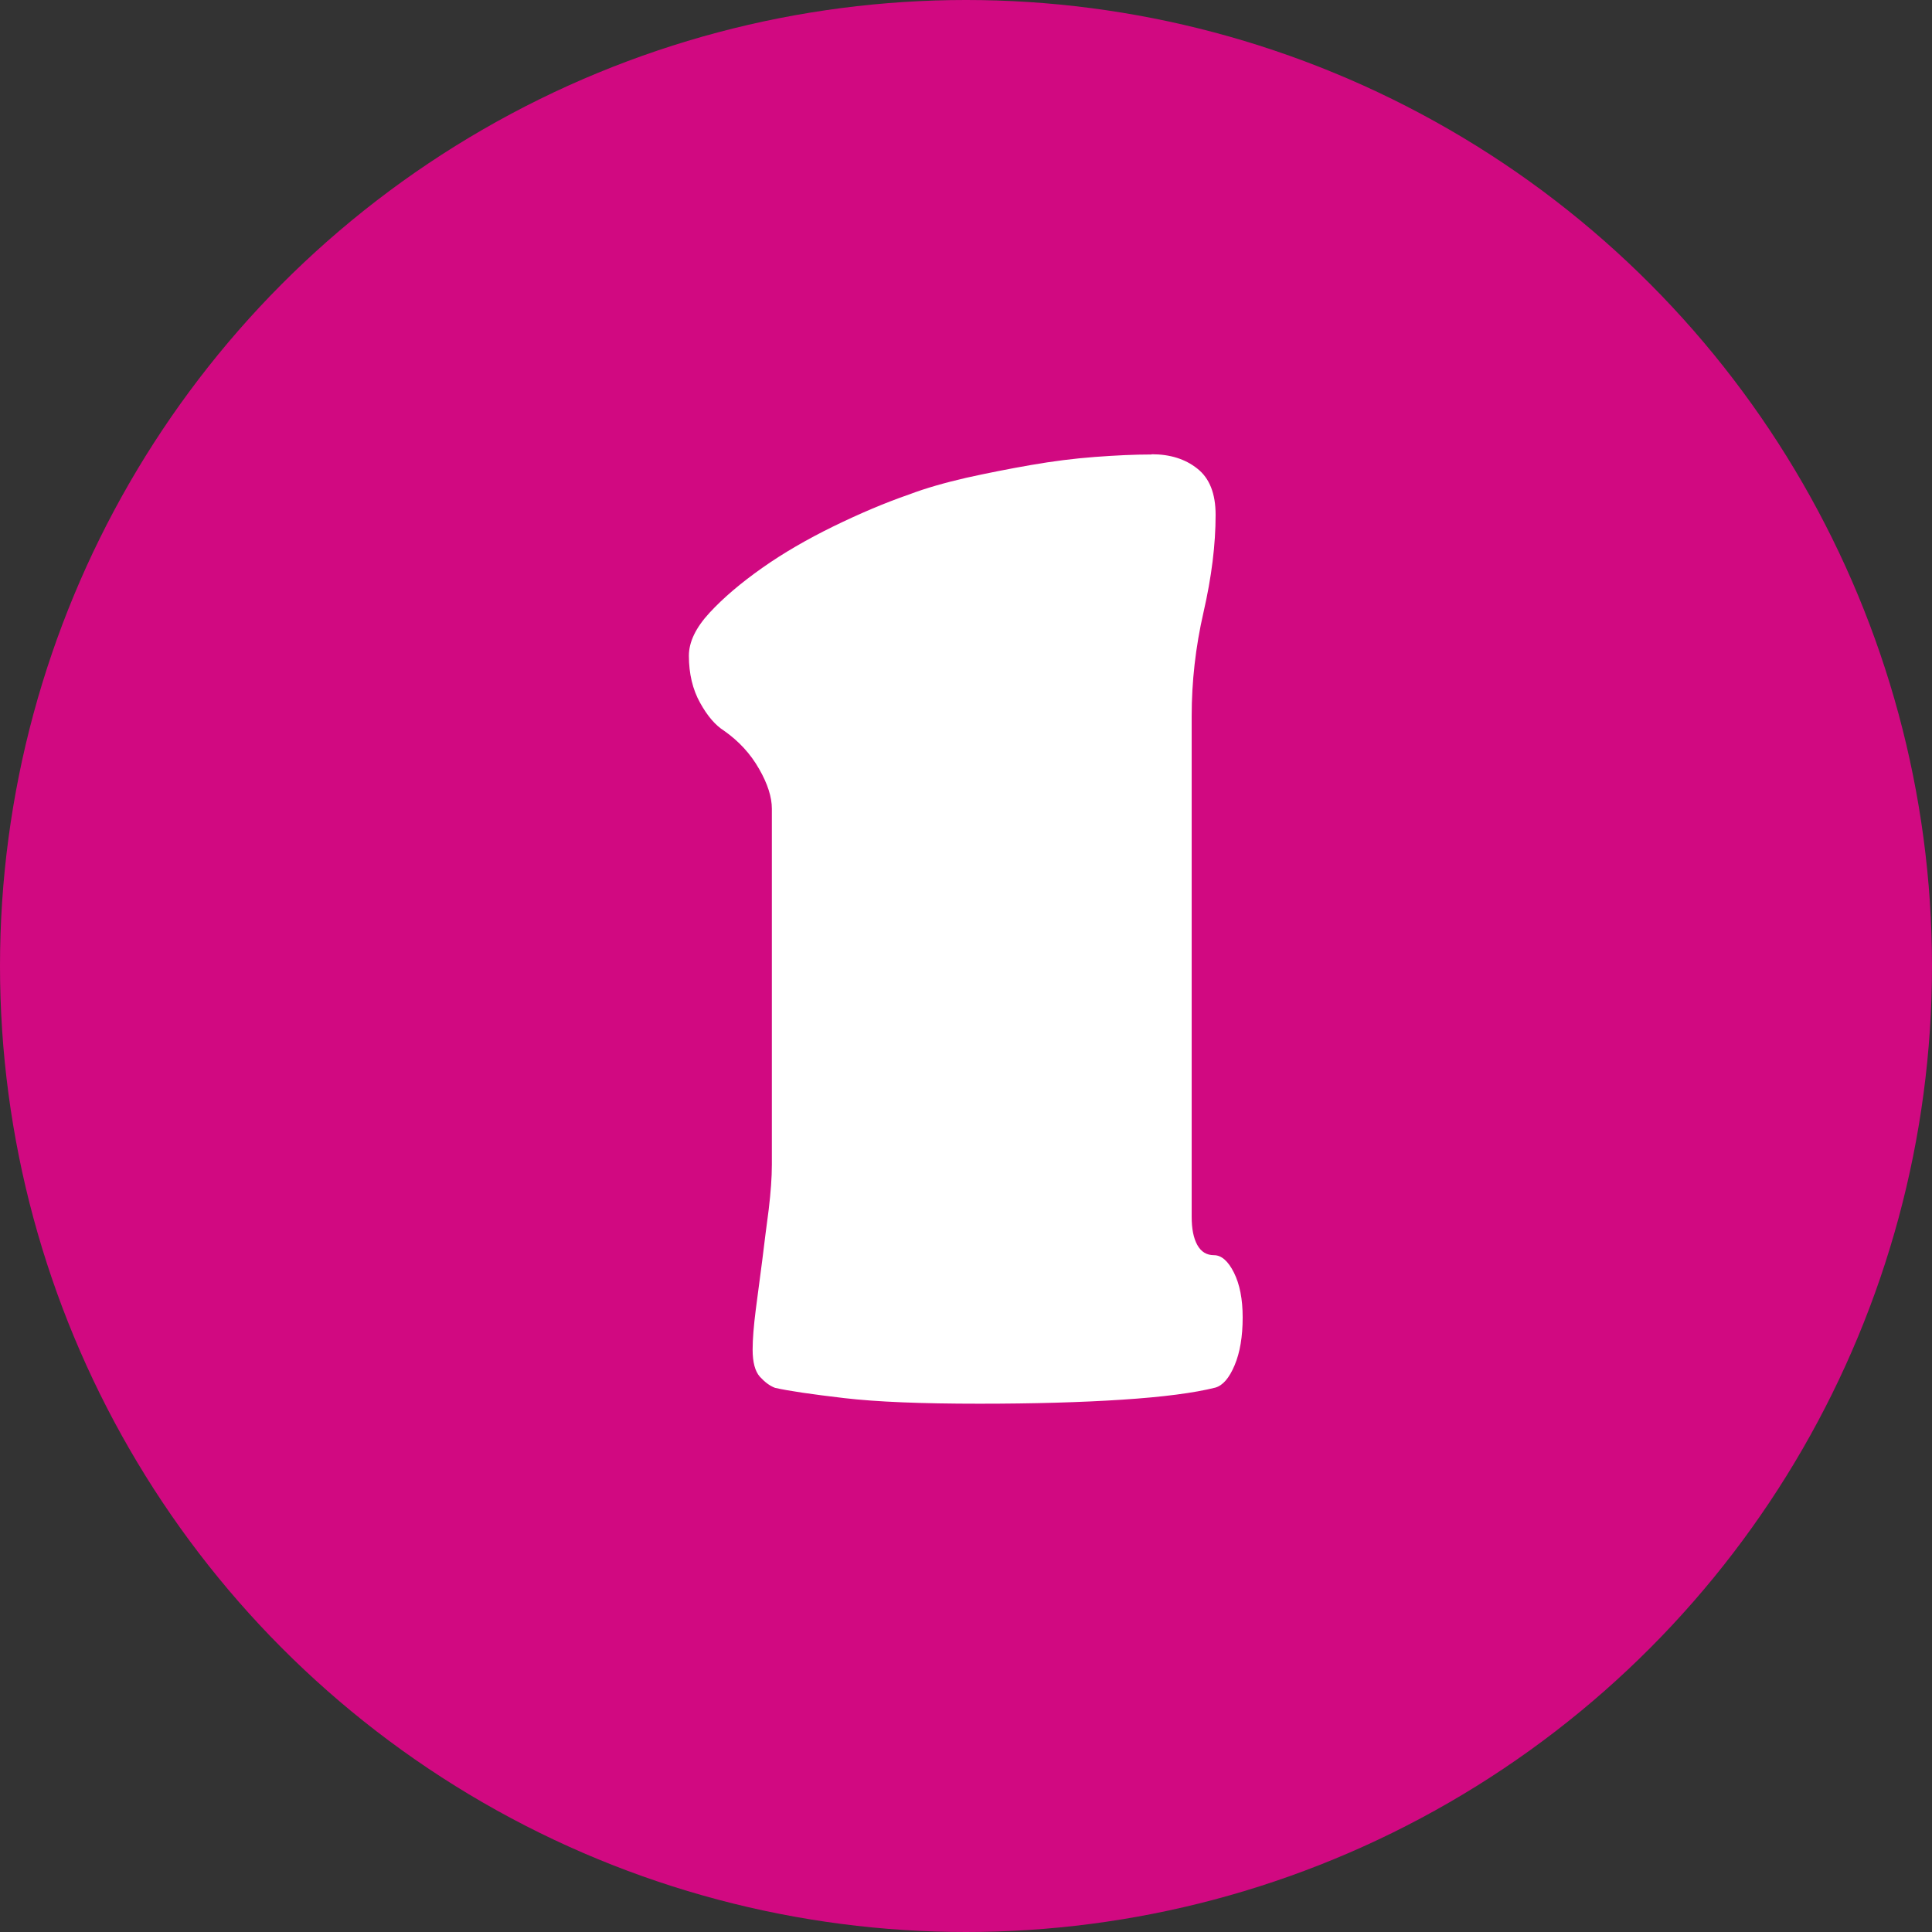 <?xml version="1.0" encoding="UTF-8"?><svg id="Capa_2" xmlns="http://www.w3.org/2000/svg" viewBox="0 0 86.38 86.38"><rect x="0" y="0" width="86.38" height="86.38" fill="#333333" stroke="none"/><defs><style>.cls-1{fill:#fff;}.cls-2{fill:#d10981;}</style></defs><g id="Capa_1-2"><circle class="cls-2" cx="43.19" cy="43.19" r="43.19"/><path class="cls-1" d="M51.5,20.31c.81,0,1.49.21,2.03.64.55.43.82,1.12.82,2.07,0,1.33-.18,2.78-.54,4.35-.36,1.57-.53,3.12-.53,4.64v22.4c0,.52.08.94.25,1.25.17.31.42.46.75.46s.63.26.89.78c.26.52.39,1.19.39,2,0,.86-.12,1.57-.36,2.14-.24.57-.52.9-.86,1-.95.24-2.34.42-4.17.54-1.83.12-3.96.18-6.39.18-2.57,0-4.58-.08-6.03-.25-1.45-.17-2.49-.32-3.1-.46-.24-.09-.46-.26-.68-.5-.21-.24-.32-.64-.32-1.21,0-.47.05-1.07.14-1.78.09-.71.19-1.45.29-2.21.09-.76.19-1.52.29-2.28.09-.76.14-1.43.14-2v-15.91c0-.52-.19-1.12-.57-1.78-.38-.67-.9-1.24-1.57-1.71-.38-.24-.74-.65-1.07-1.25-.33-.59-.5-1.3-.5-2.1,0-.62.31-1.26.93-1.93.62-.67,1.4-1.33,2.35-2,.95-.67,2.01-1.28,3.17-1.85,1.17-.57,2.29-1.05,3.39-1.43.76-.29,1.62-.53,2.57-.75.95-.21,1.91-.4,2.89-.57.97-.17,1.93-.29,2.85-.36.93-.07,1.77-.11,2.53-.11Z"/></g></svg>